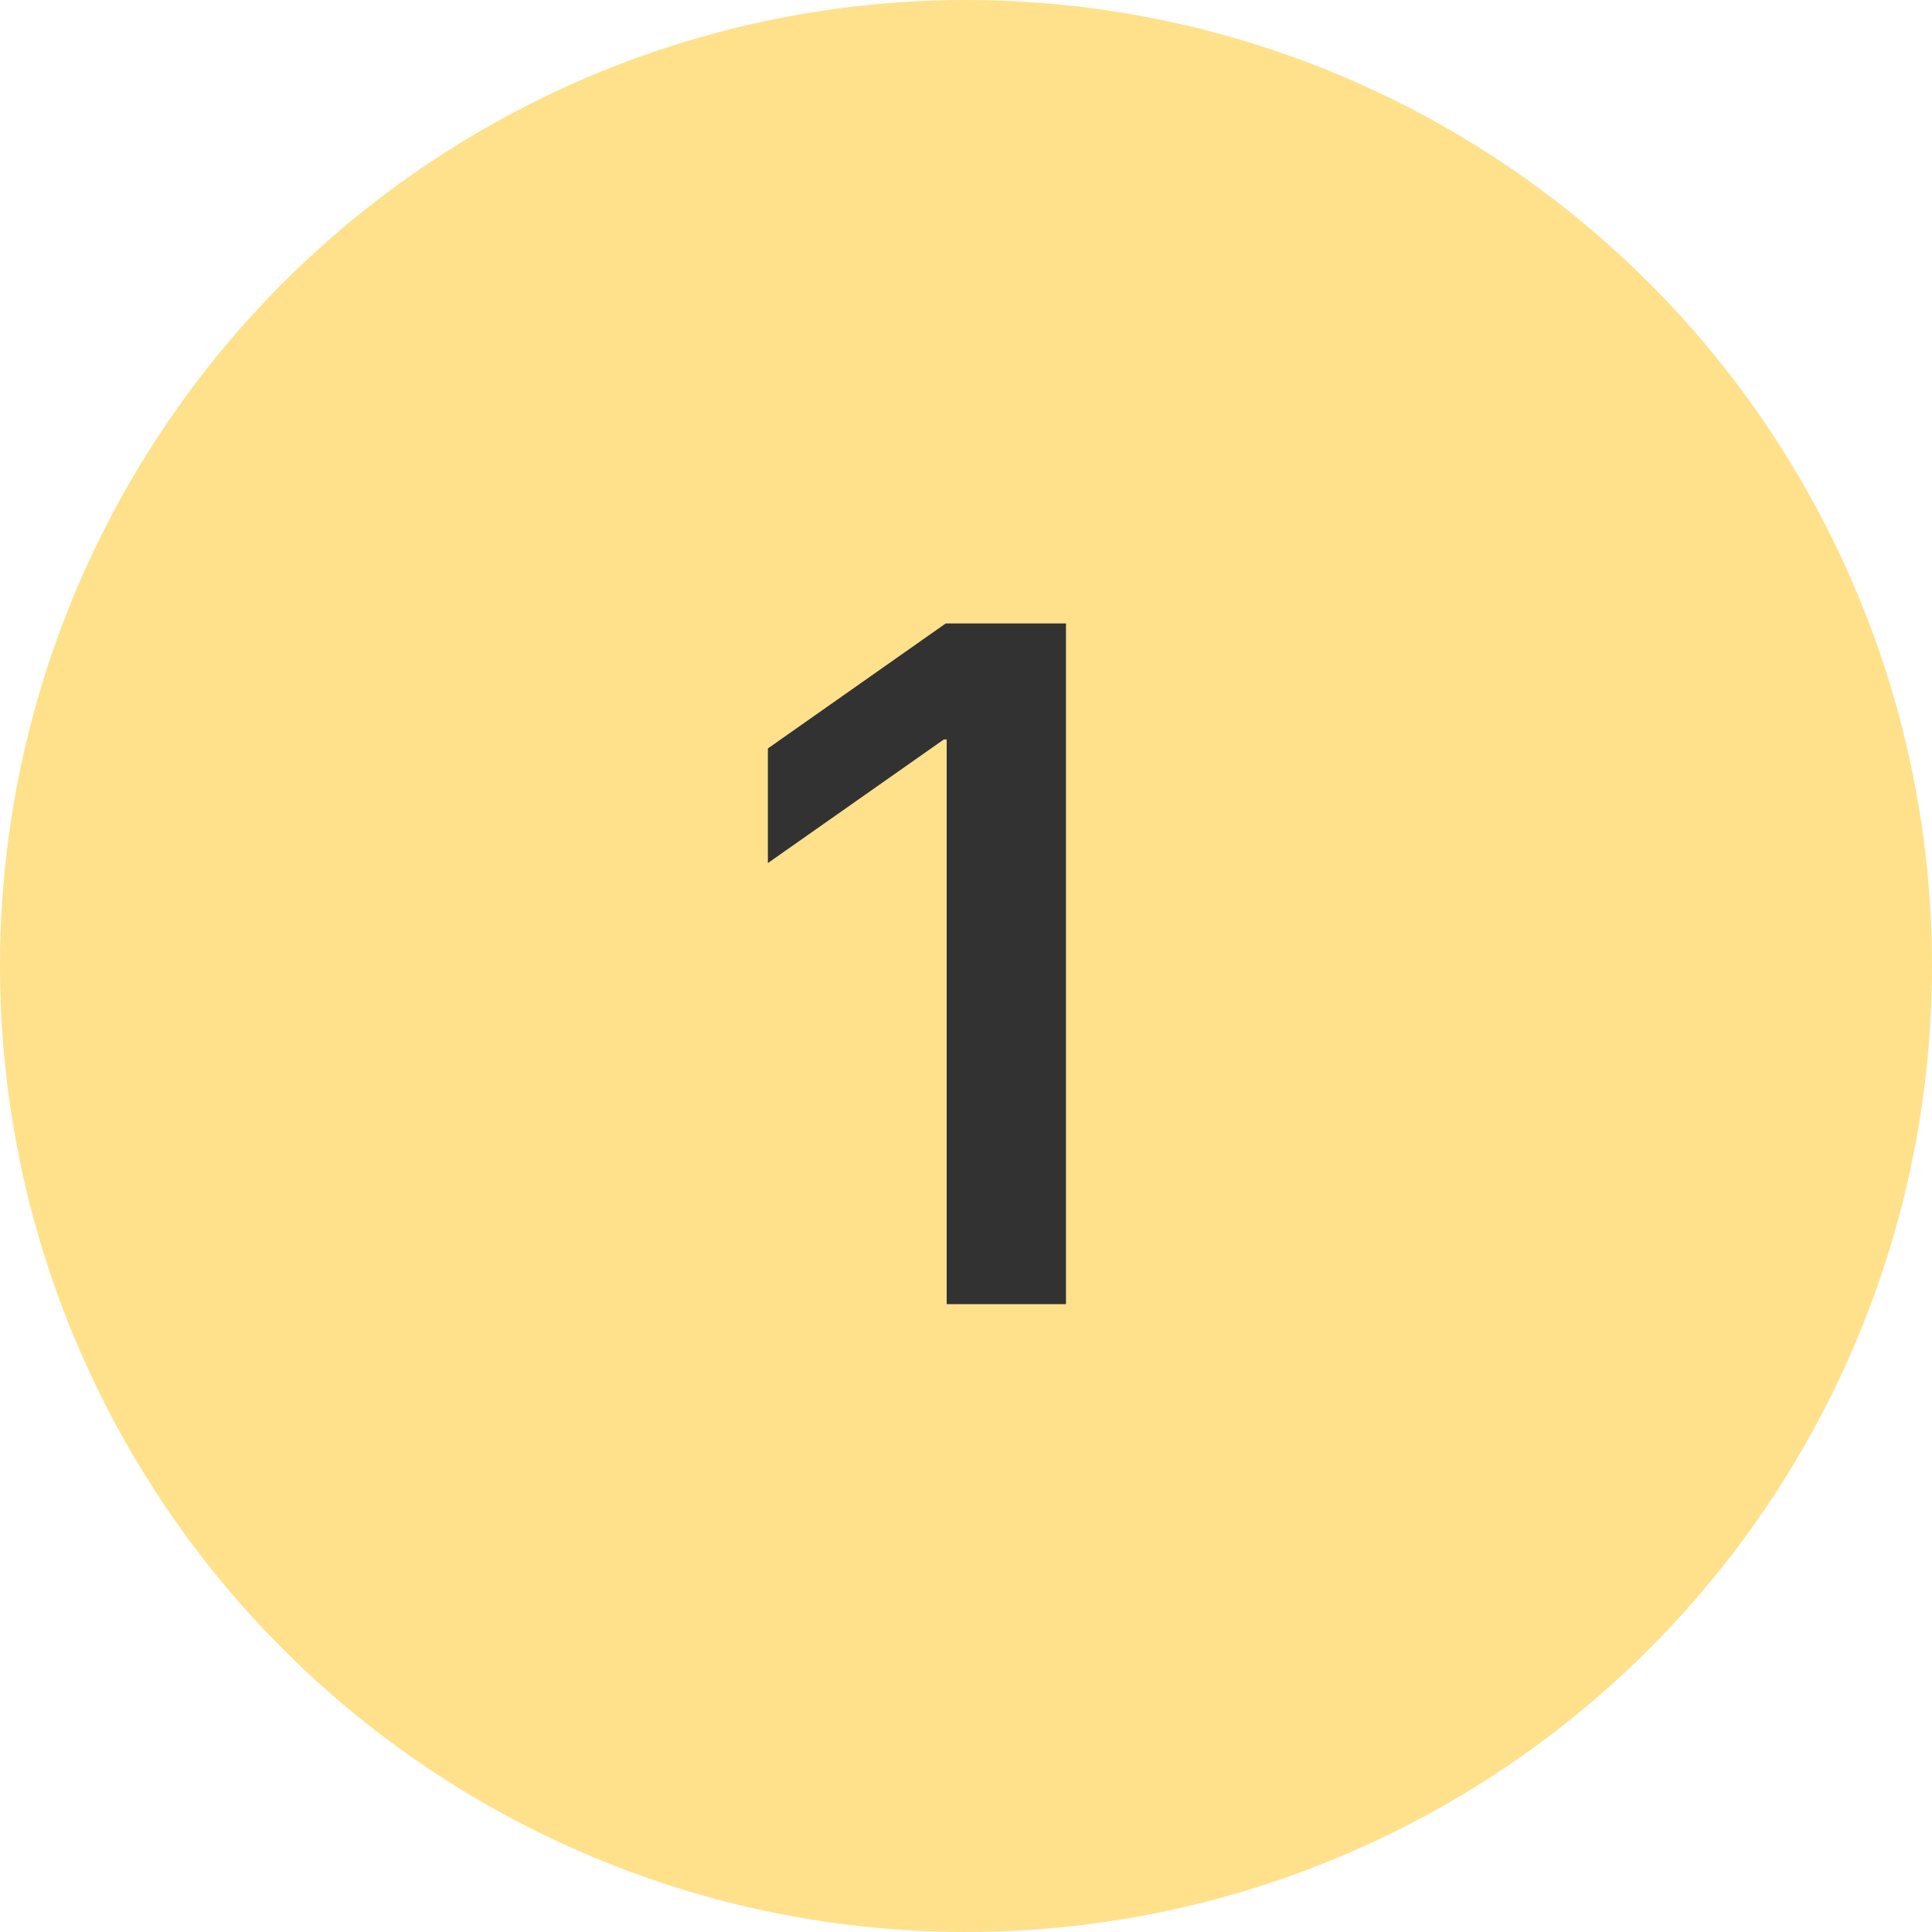 <?xml version="1.0" encoding="UTF-8"?> <svg xmlns="http://www.w3.org/2000/svg" width="40" height="40" viewBox="0 0 40 40" fill="none"><circle cx="20" cy="20" r="20" fill="#FFE18C"></circle><path d="M19.6 27V15.31H19.541L15.898 17.869V15.496L19.58 12.908H22.07V27H19.6Z" fill="#323232"></path></svg> 
